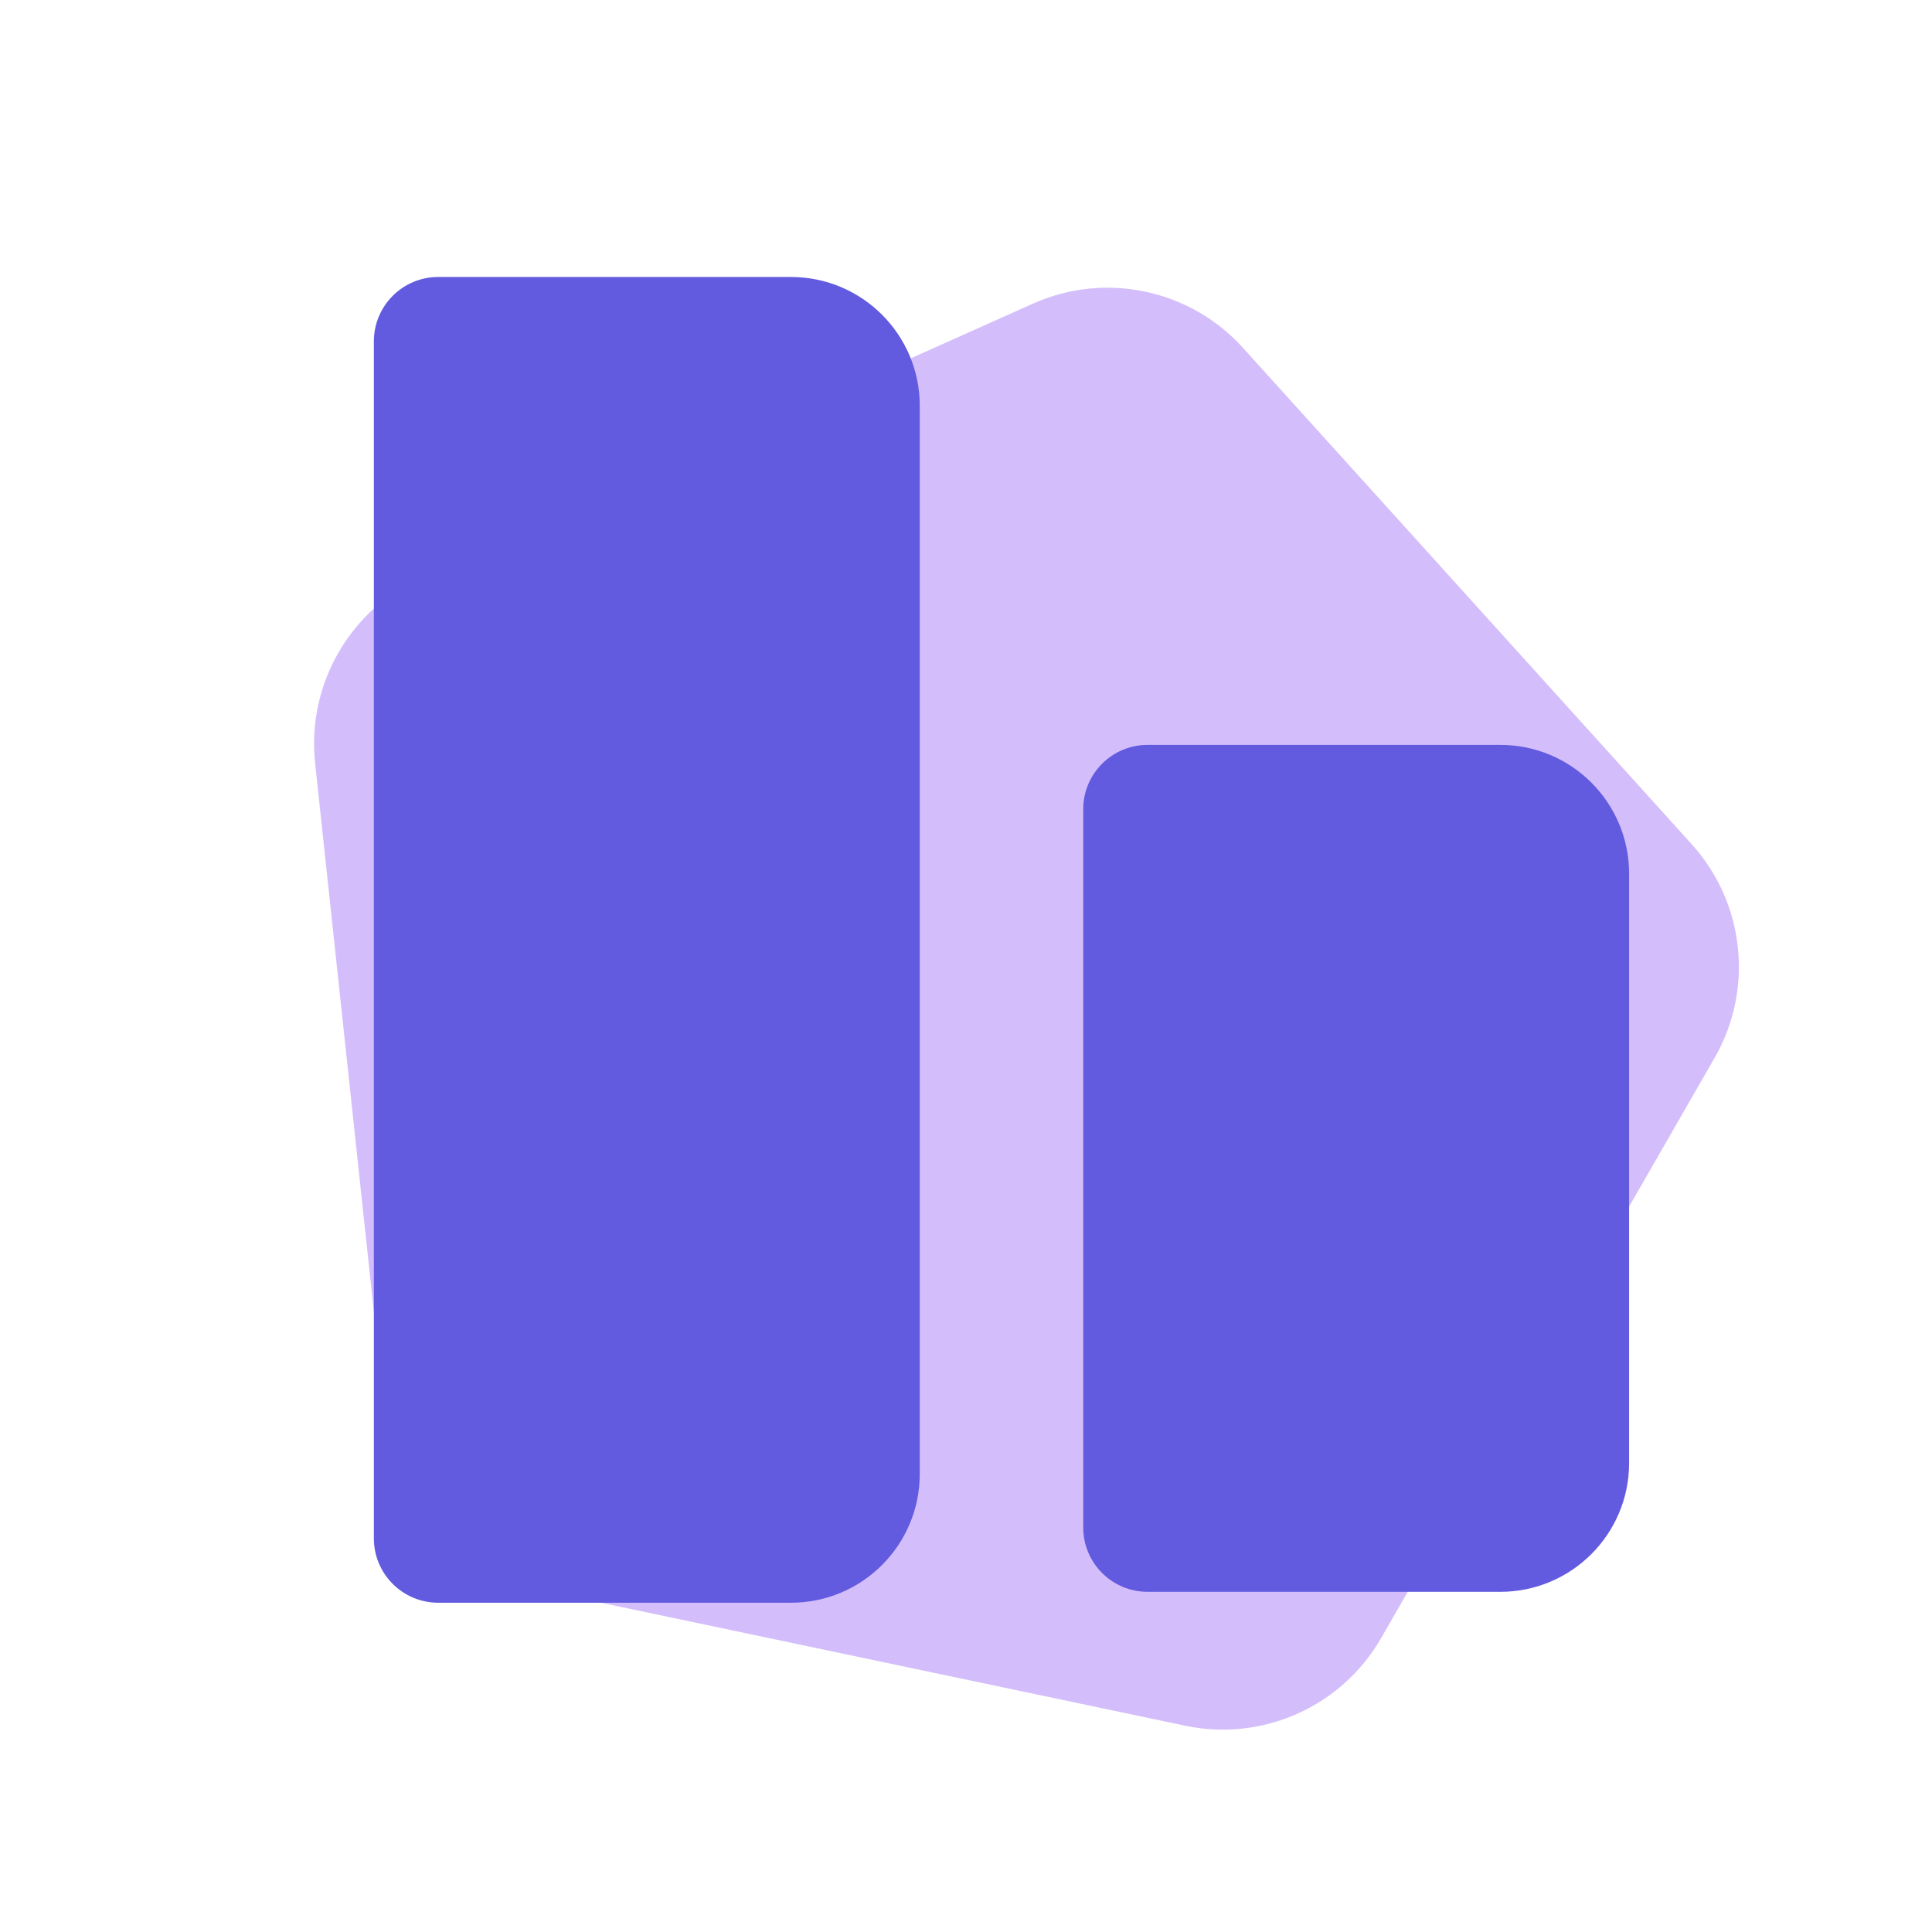 <svg fill="none" height="112" viewBox="0 0 112 112" width="112" xmlns="http://www.w3.org/2000/svg" xmlns:xlink="http://www.w3.org/1999/xlink"><clipPath id="a"><path d="m0 0h112v112h-112z"/></clipPath><g clip-path="url(#a)"><path d="m72.059 20.167c-3.076-3.403-7.994-4.438-12.181-2.564l-35.408 15.848c-4.187 1.874-6.691 6.231-6.203 10.793l4.131 38.572c.489 4.561 3.859 8.29 8.348 9.235l37.961 7.991c4.489.945 9.076-1.109 11.362-5.086l19.33-33.634c2.285-3.977 1.75-8.974-1.326-12.378z" fill="#d3befb"/><g fill="#625adf"><path d="m21.673 19.79c0-2.062 1.671-3.733 3.733-3.733h20.446c4.124 0 7.467 3.343 7.467 7.467v61.921c0 4.124-3.343 7.467-7.467 7.467h-20.446c-2.062 0-3.733-1.671-3.733-3.733z"/><path d="m62.795 46.915c0-2.062 1.671-3.733 3.733-3.733h20.446c4.124 0 7.467 3.343 7.467 7.467v34.163c0 4.124-3.343 7.467-7.467 7.467h-20.446c-2.062 0-3.733-1.671-3.733-3.733z"/></g></g></svg>